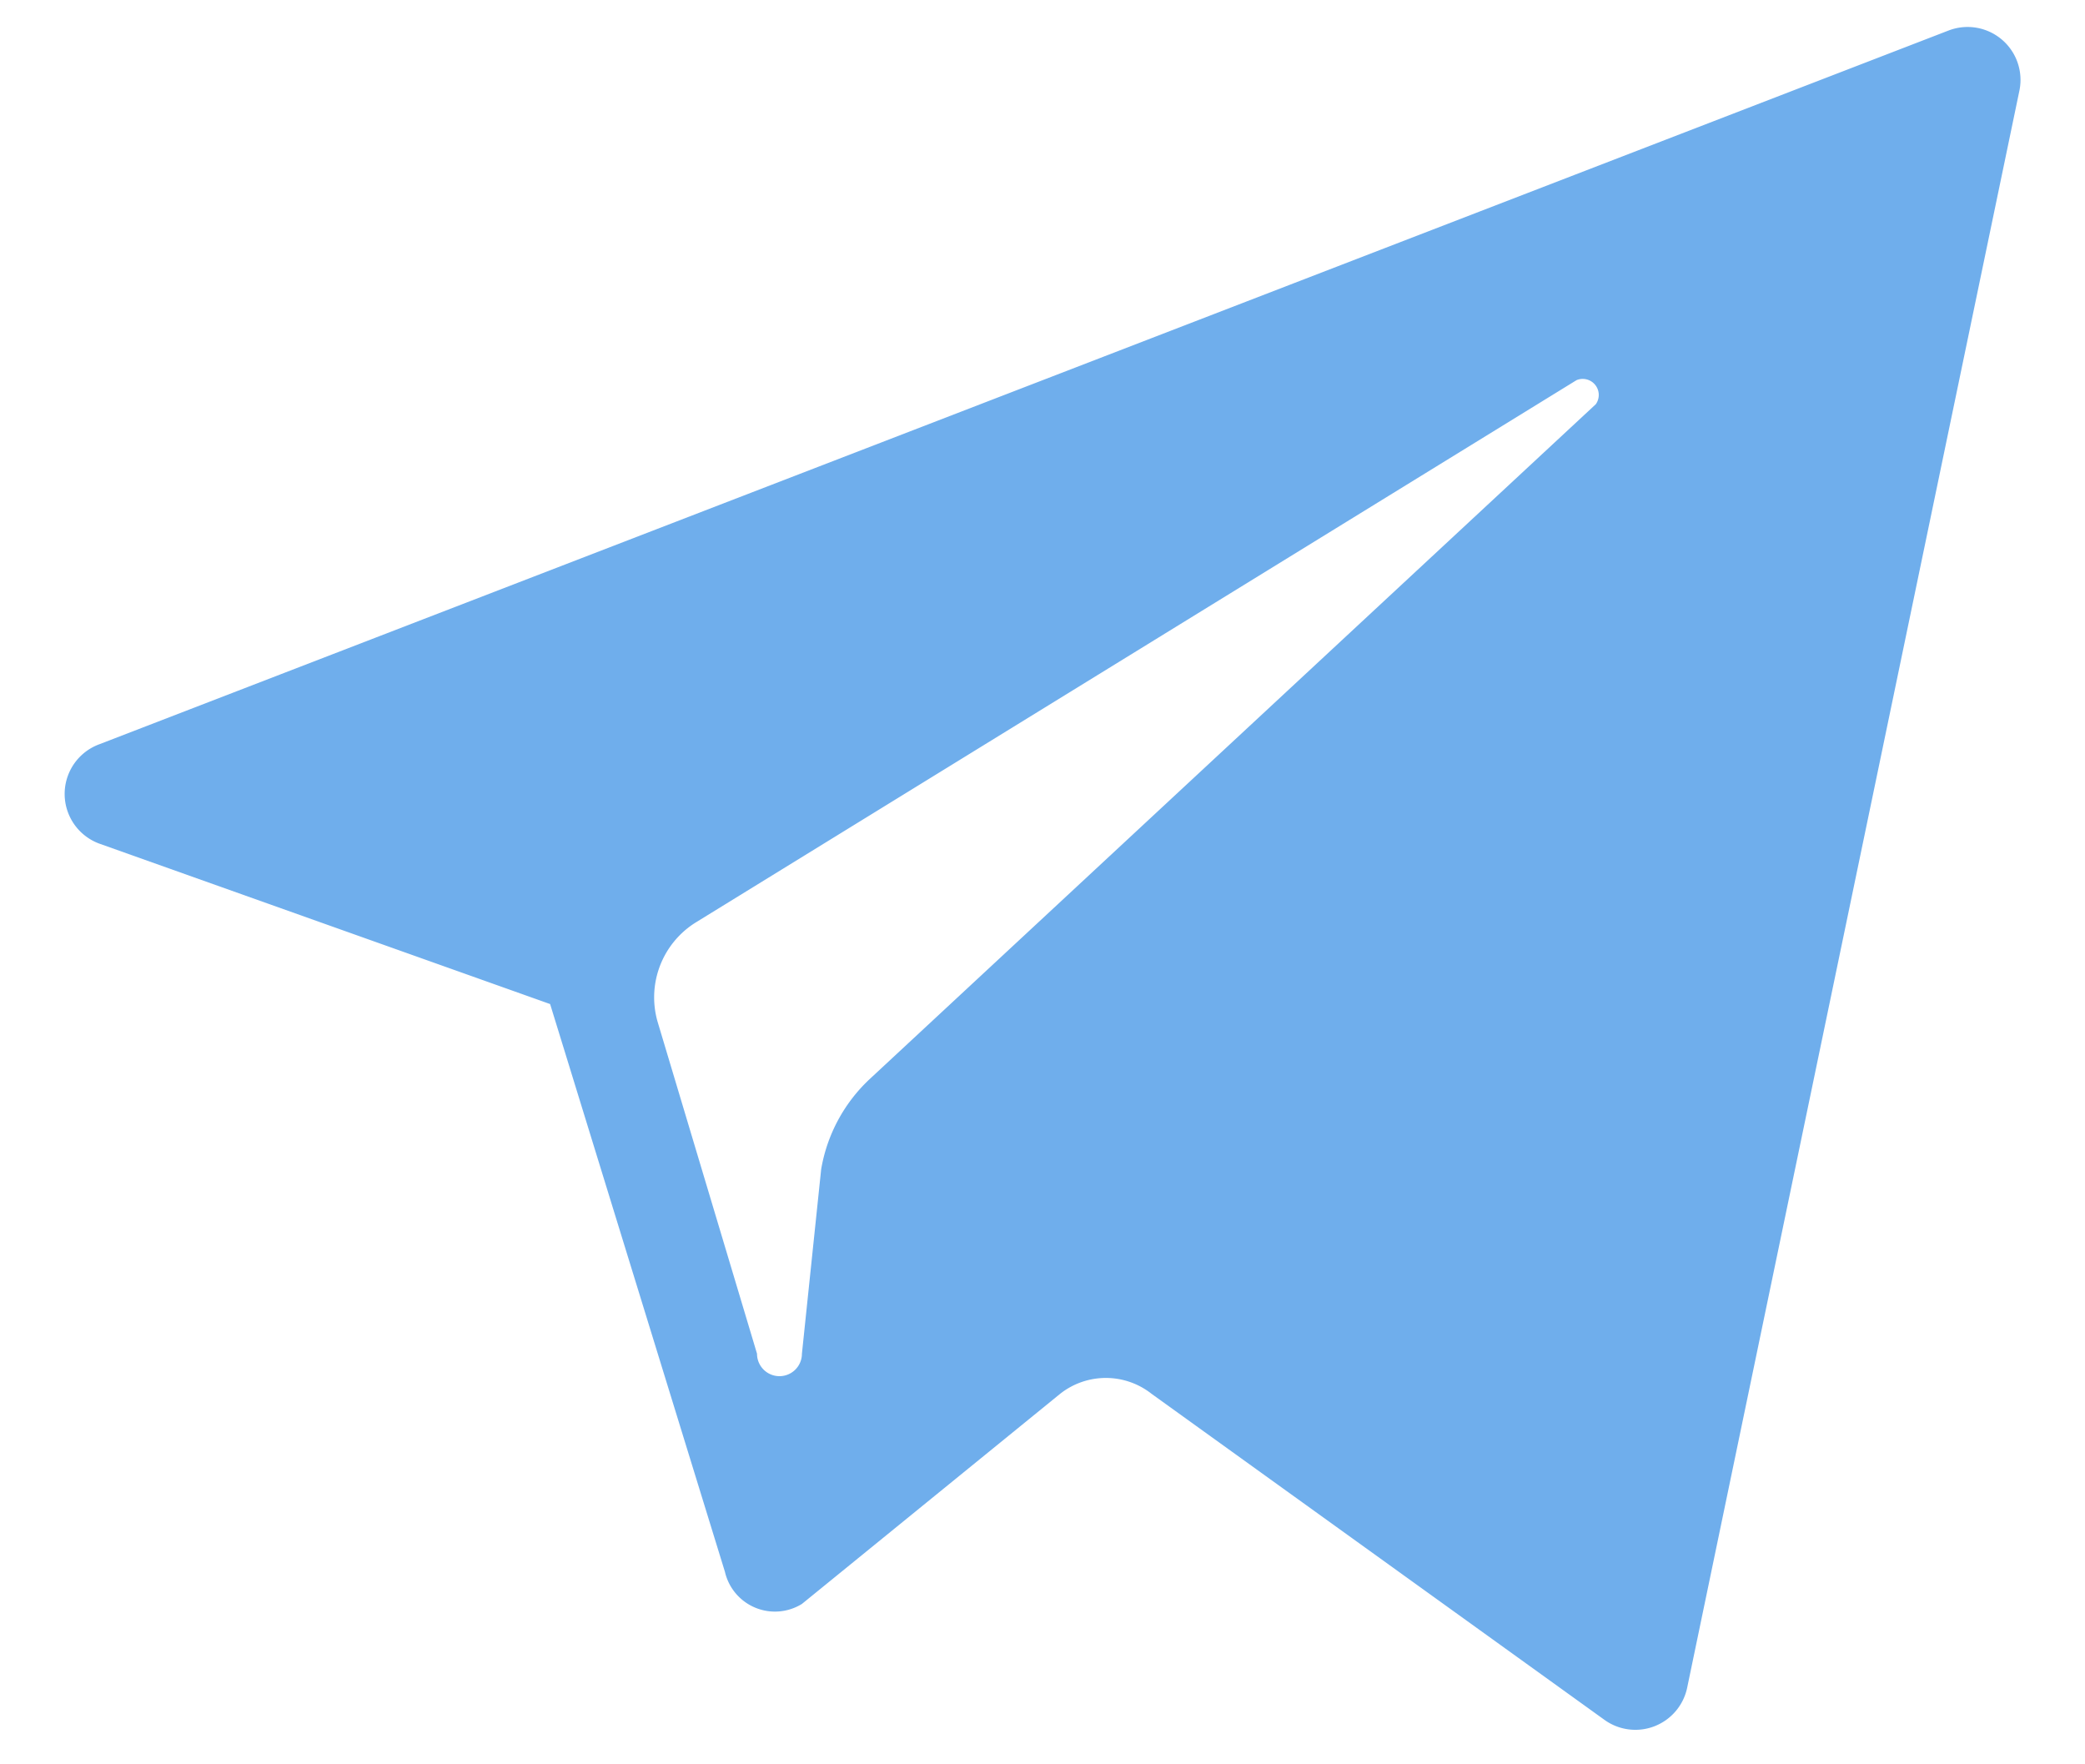 <svg id="Слой_1" data-name="Слой 1" xmlns="http://www.w3.org/2000/svg" viewBox="0 0 13 11"><defs><style>.cls-1{fill:#6faeec;}</style></defs><title>01</title><path class="cls-1" d="M.62,5.26l2.81,1L4.52,9.8A.32.32,0,0,0,5,10L6.61,8.69a.46.46,0,0,1,.57,0L10,10.72a.33.33,0,0,0,.52-.2L12.59.57a.33.33,0,0,0-.44-.38L.62,4.64a.33.33,0,0,0,0,.62Zm3.72.49L9.83,2.37a.1.1,0,0,1,.12.15L5.42,6.73a1,1,0,0,0-.3.56L5,8.44a.14.14,0,0,1-.28,0L4.1,6.37a.55.55,0,0,1,.24-.62Z"/></svg>